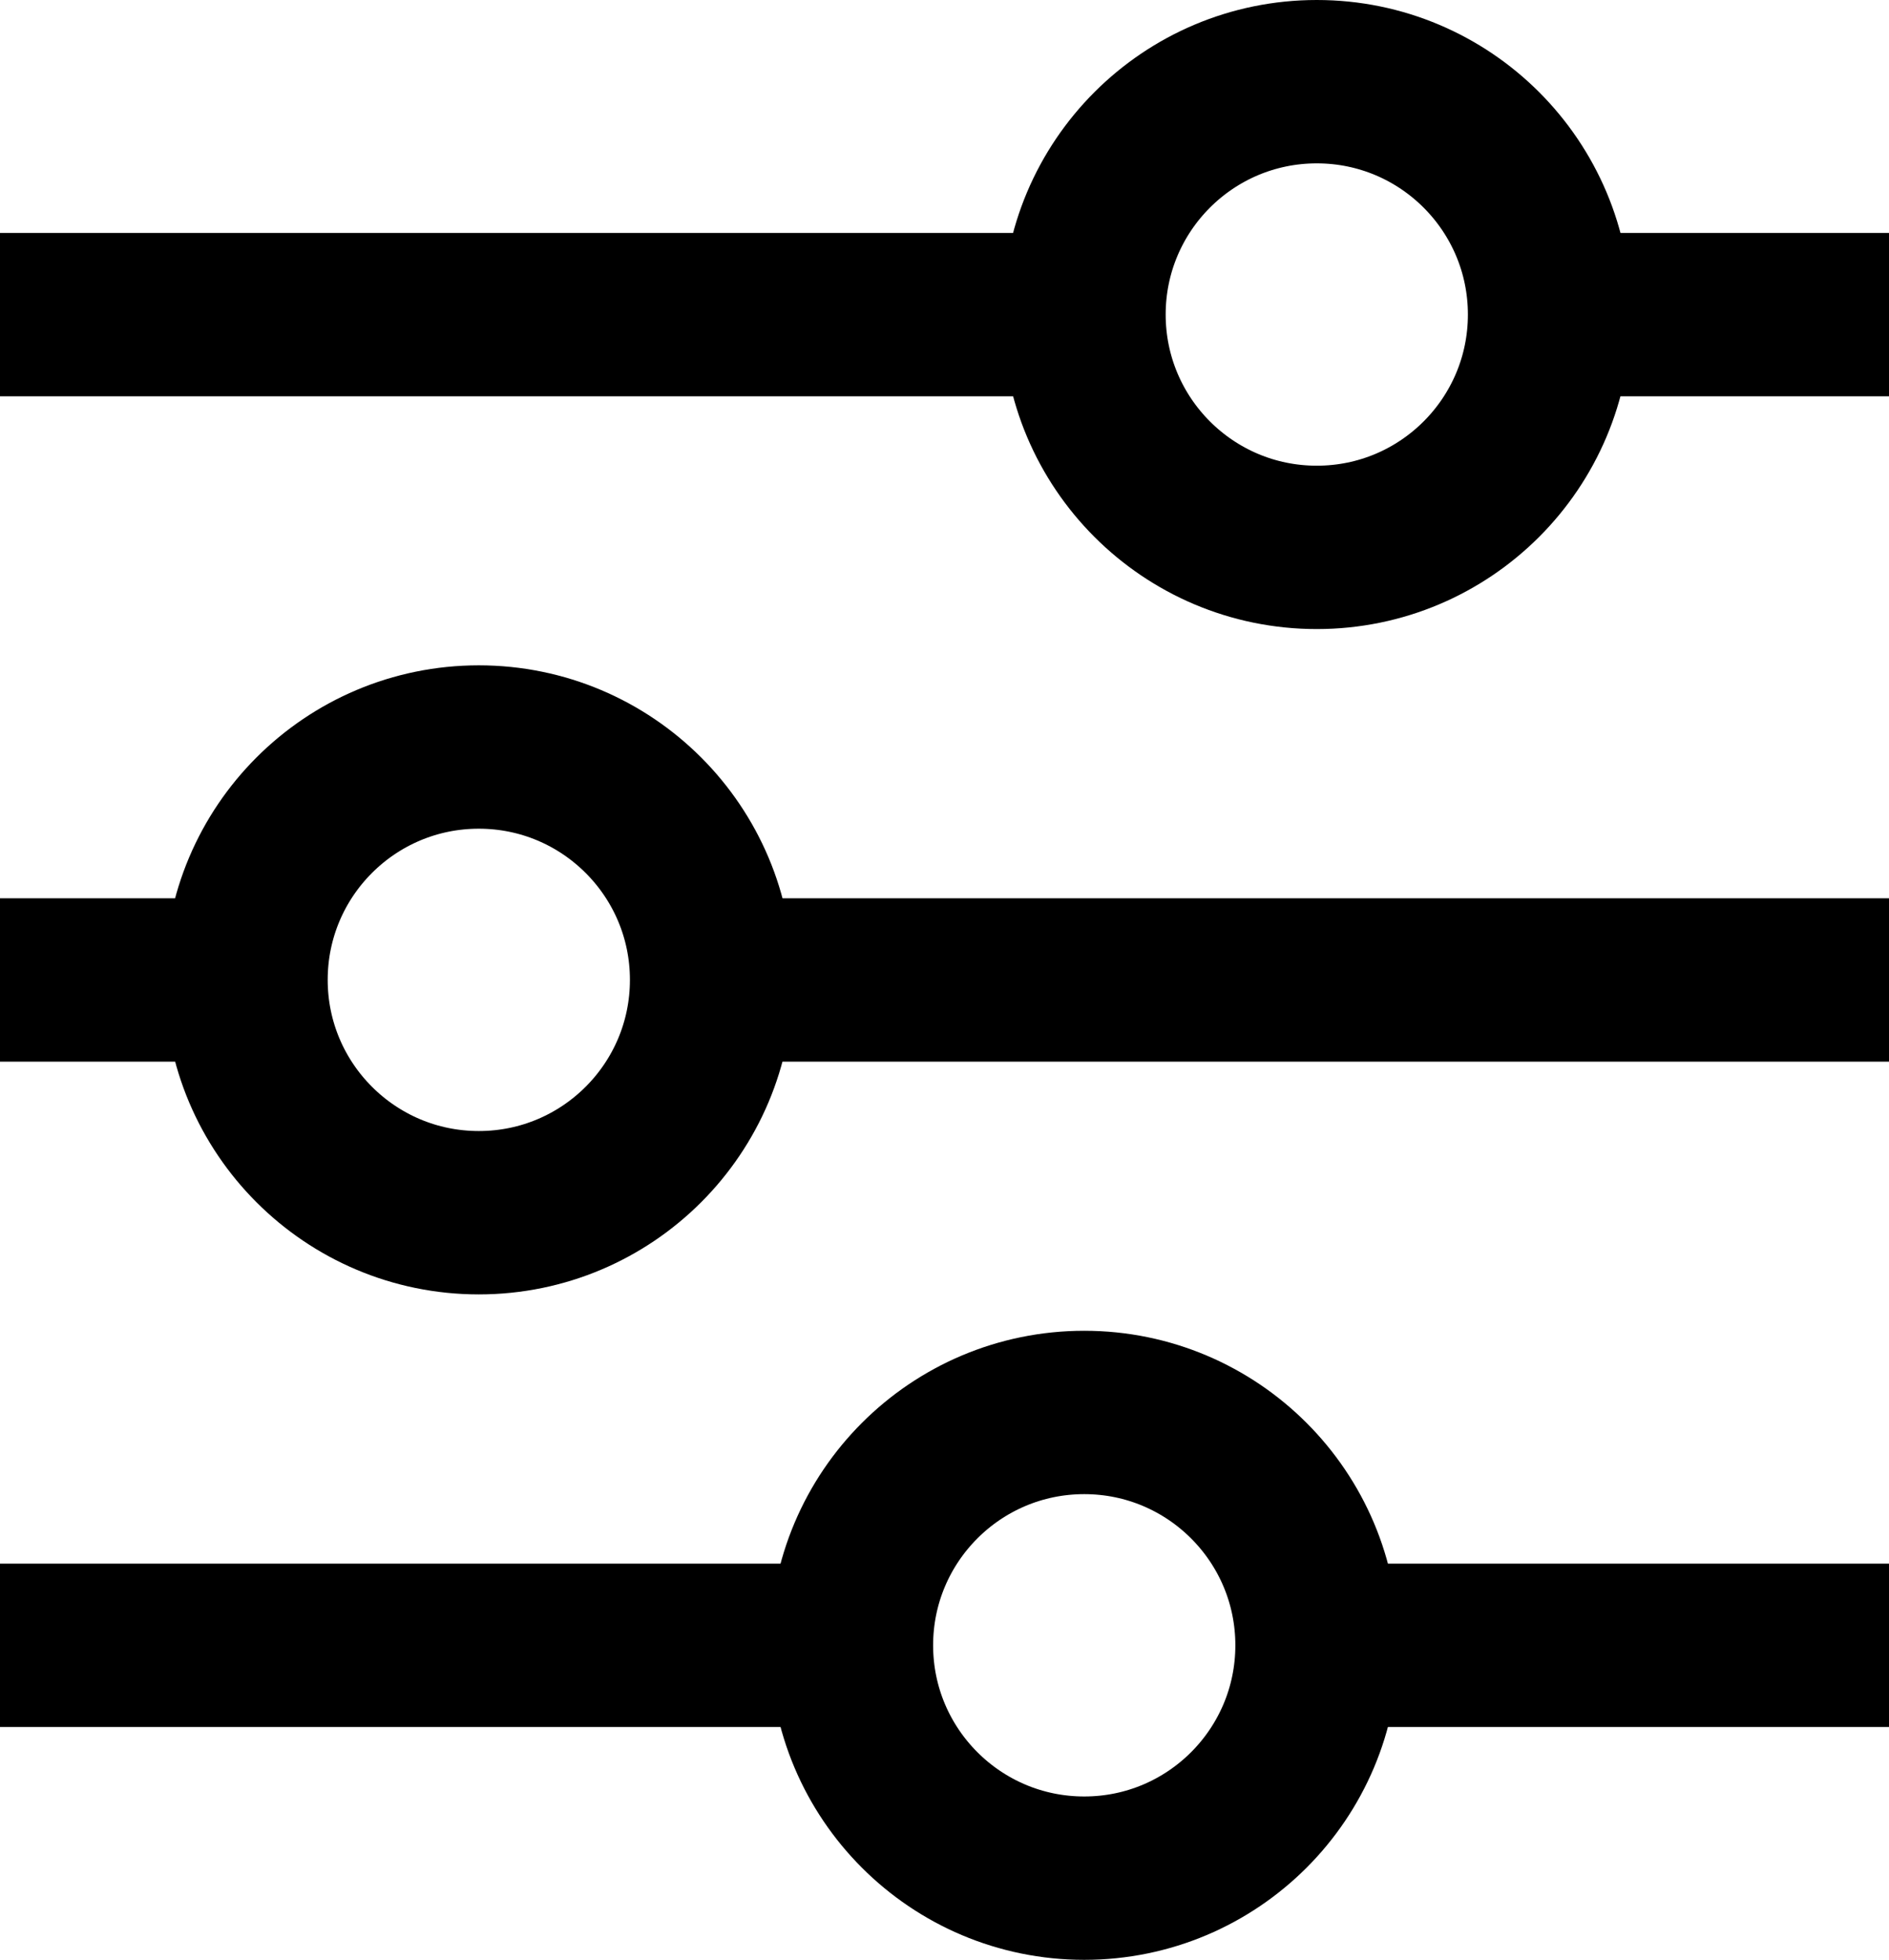 <svg xmlns="http://www.w3.org/2000/svg" width="17.351" height="17.996" viewBox="0 0 17.351 17.996">
  <g id="Group_59808" data-name="Group 59808" transform="translate(-259.195 -542.502)">
    <line id="Line_1704" data-name="Line 1704" x2="3.116" transform="translate(273.43 545.391)" fill="none" stroke="#000" stroke-miterlimit="10" stroke-width="1.5"/>
    <line id="Line_1705" data-name="Line 1705" x2="9.958" transform="translate(259.195 545.391)" fill="none" stroke="#000" stroke-miterlimit="10" stroke-width="1.5"/>
    <line id="Line_1706" data-name="Line 1706" x2="10.814" transform="translate(265.732 551.5)" fill="none" stroke="#000" stroke-miterlimit="10" stroke-width="1.5"/>
    <line id="Line_1707" data-name="Line 1707" x2="2.261" transform="translate(259.195 551.5)" fill="none" stroke="#000" stroke-miterlimit="10" stroke-width="1.5"/>
    <line id="Line_1708" data-name="Line 1708" x2="5.254" transform="translate(271.293 557.609)" fill="none" stroke="#000" stroke-miterlimit="10" stroke-width="1.5"/>
    <line id="Line_1709" data-name="Line 1709" x2="7.82" transform="translate(259.195 557.609)" fill="none" stroke="#000" stroke-miterlimit="10" stroke-width="1.5"/>
    <circle id="Ellipse_60197" data-name="Ellipse 60197" cx="2.138" cy="2.138" r="2.138" transform="translate(269.152 543.252)" fill="none" stroke="#000" stroke-miterlimit="10" stroke-width="1.5"/>
    <circle id="Ellipse_60198" data-name="Ellipse 60198" cx="2.138" cy="2.138" r="2.138" transform="translate(261.455 549.361)" fill="none" stroke="#000" stroke-miterlimit="10" stroke-width="1.5"/>
    <circle id="Ellipse_60199" data-name="Ellipse 60199" cx="2.138" cy="2.138" r="2.138" transform="translate(267.016 555.471)" fill="none" stroke="#000" stroke-miterlimit="10" stroke-width="1.5"/>
  </g>
</svg>